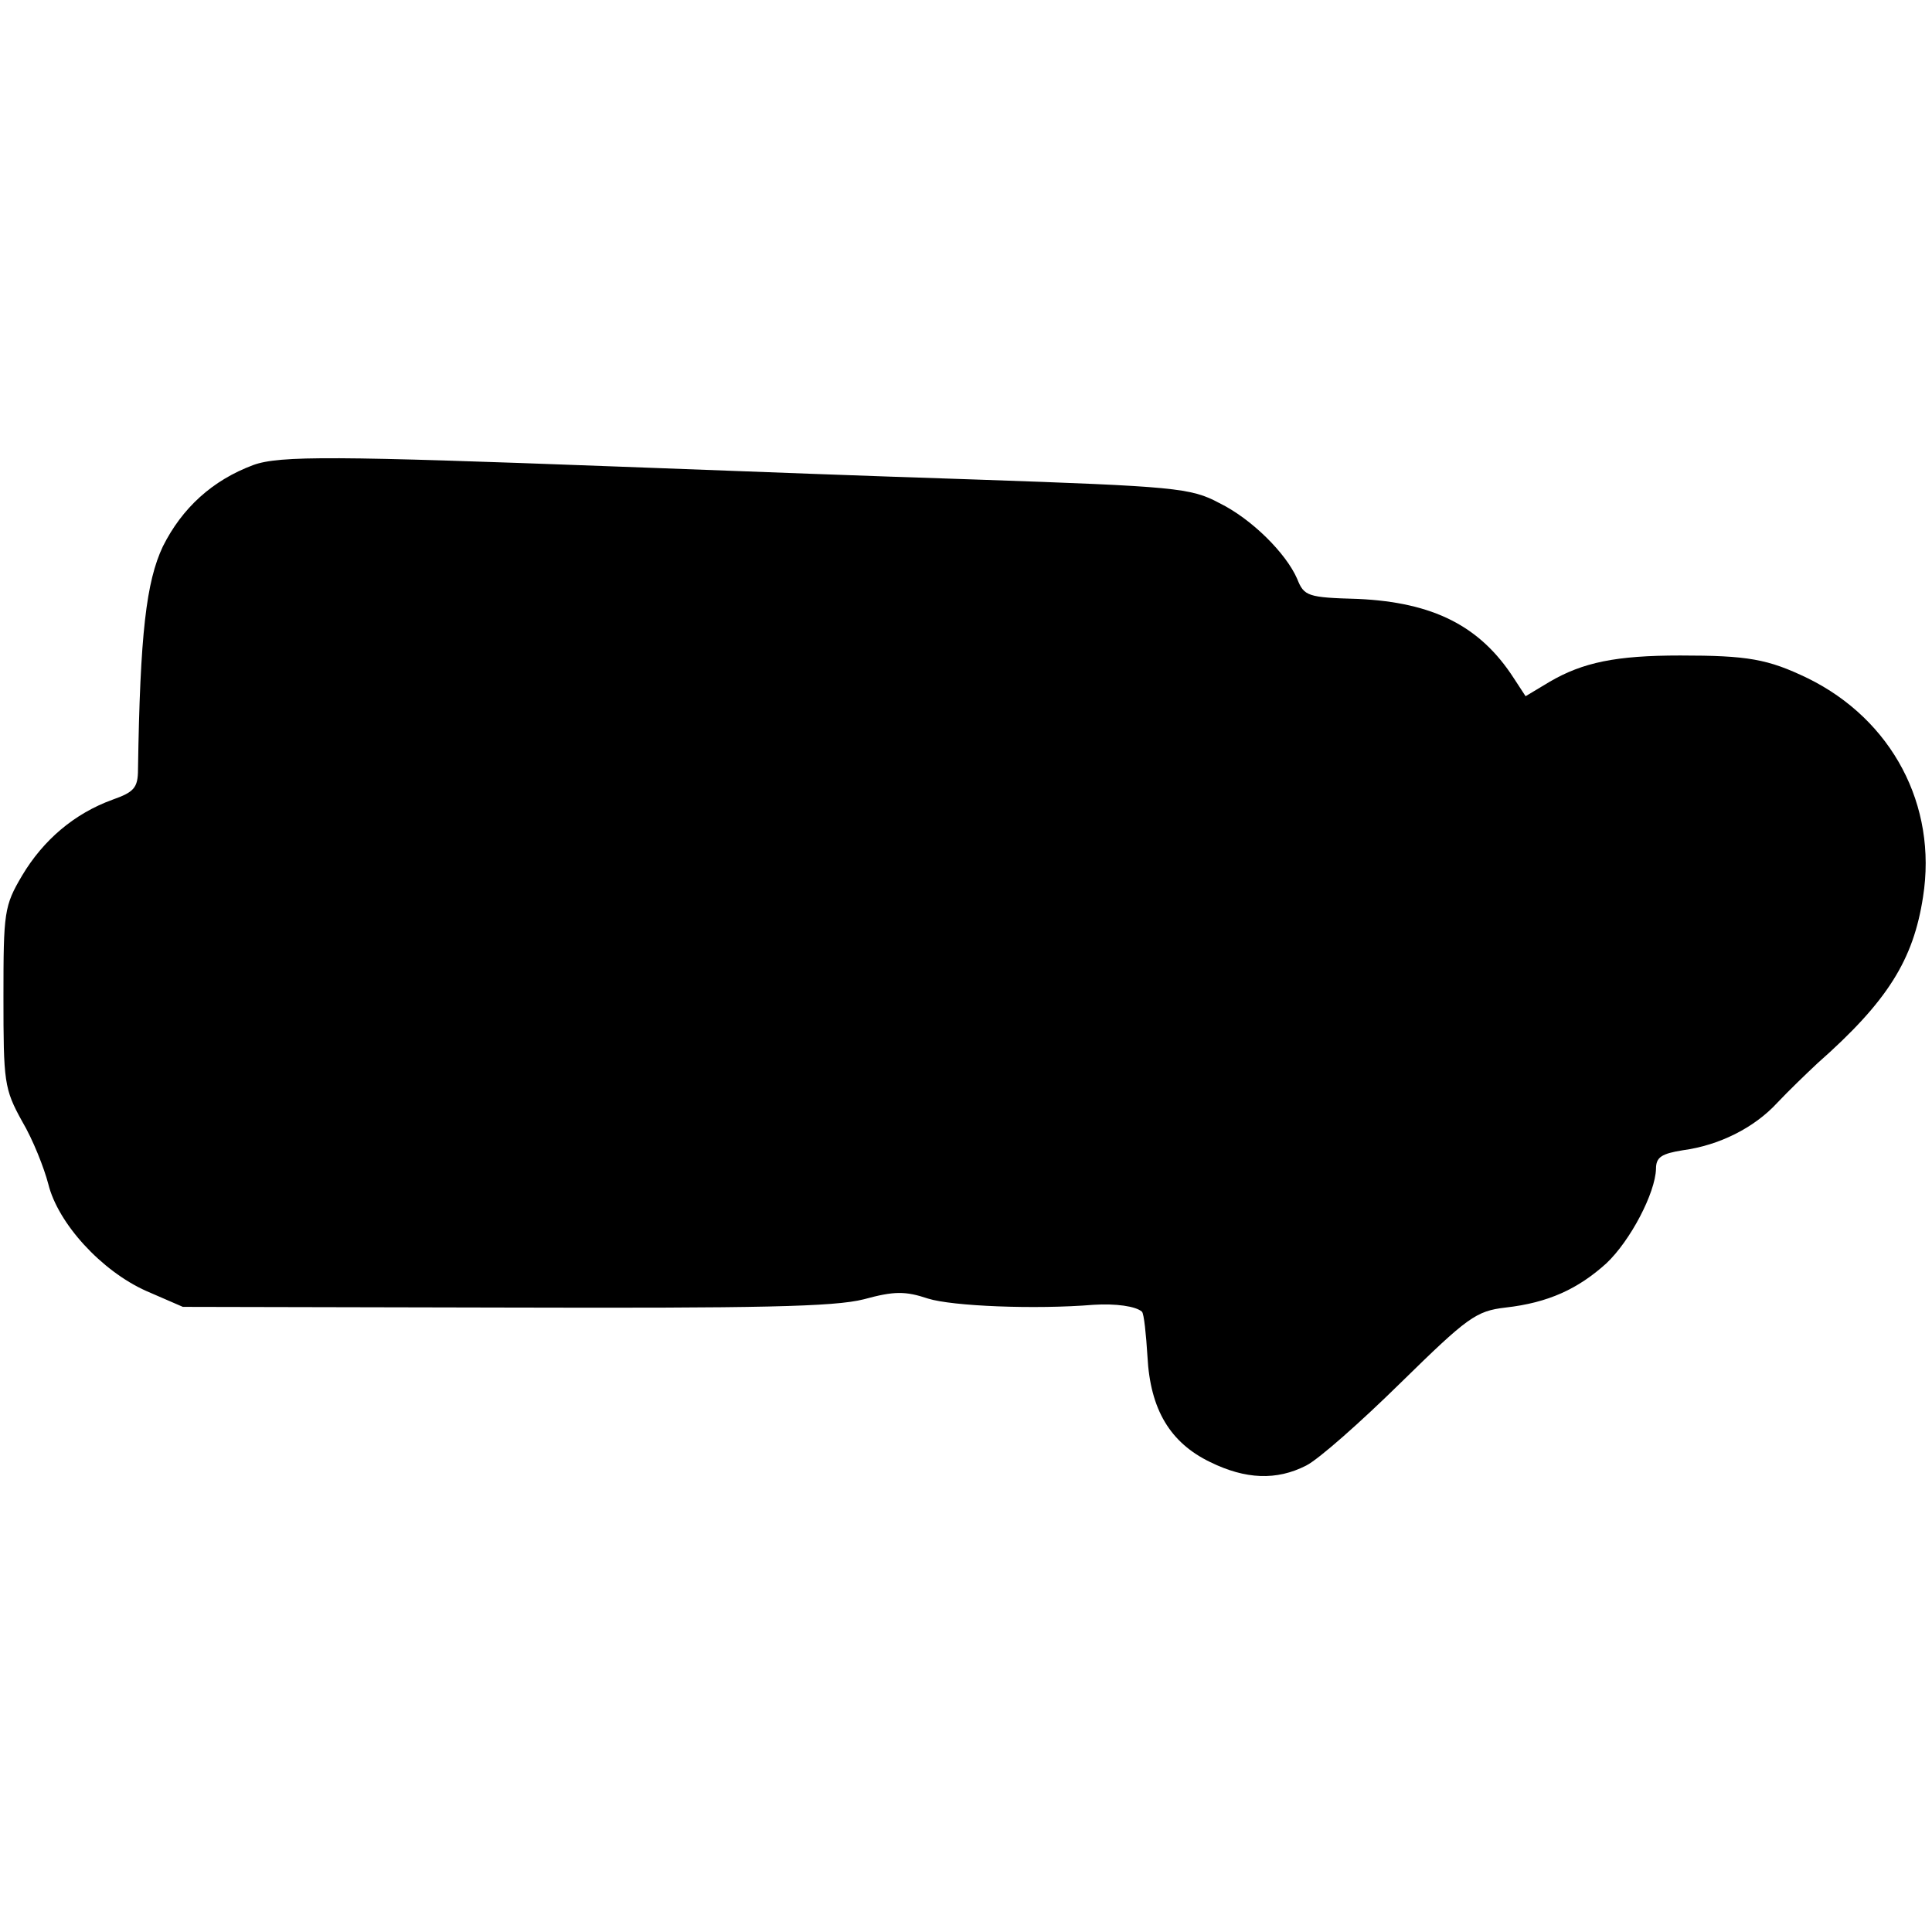 <?xml version="1.0" standalone="no"?>
<!DOCTYPE svg PUBLIC "-//W3C//DTD SVG 20010904//EN"
 "http://www.w3.org/TR/2001/REC-SVG-20010904/DTD/svg10.dtd">
<svg version="1.0" xmlns="http://www.w3.org/2000/svg"
 width="280pt" height="280pt" viewBox="0 0 280 280"
 preserveAspectRatio="xMidYMid meet">
<g transform="translate(0,280) scale(0.1,-0.1)"
fill="#000000" stroke="none">
<path d="M367 2126 c-59 -22 -103 -62 -131 -118 -24 -51 -33 -126 -36 -323 0
-27 -6 -33 -37 -44 -55 -20 -100 -58 -131 -110 -26 -44 -27 -53 -27 -176 0
-123 1 -133 27 -180 16 -27 32 -68 38 -91 14 -57 77 -126 142 -155 l53 -23
467 -1 c367 -1 477 1 520 12 44 12 60 12 93 1 35 -11 155 -16 240 -9 32 2 61
-2 70 -10 3 -3 6 -33 8 -65 4 -77 33 -125 91 -153 51 -25 96 -27 139 -5 18 9
79 63 137 120 97 95 109 104 152 109 62 7 105 27 146 64 35 33 71 102 72 137
0 17 8 22 39 27 52 7 103 32 137 69 16 17 42 42 58 57 102 90 139 150 153 241
21 133 -45 257 -167 317 -58 28 -87 33 -185 33 -93 0 -141 -10 -189 -38 l-35
-21 -17 26 c-49 76 -117 110 -226 115 -73 2 -78 4 -88 29 -16 37 -66 87 -113
110 -41 22 -64 24 -352 34 -183 6 -284 10 -525 19 -401 15 -485 16 -523 2z"/>
</g>
</svg>
